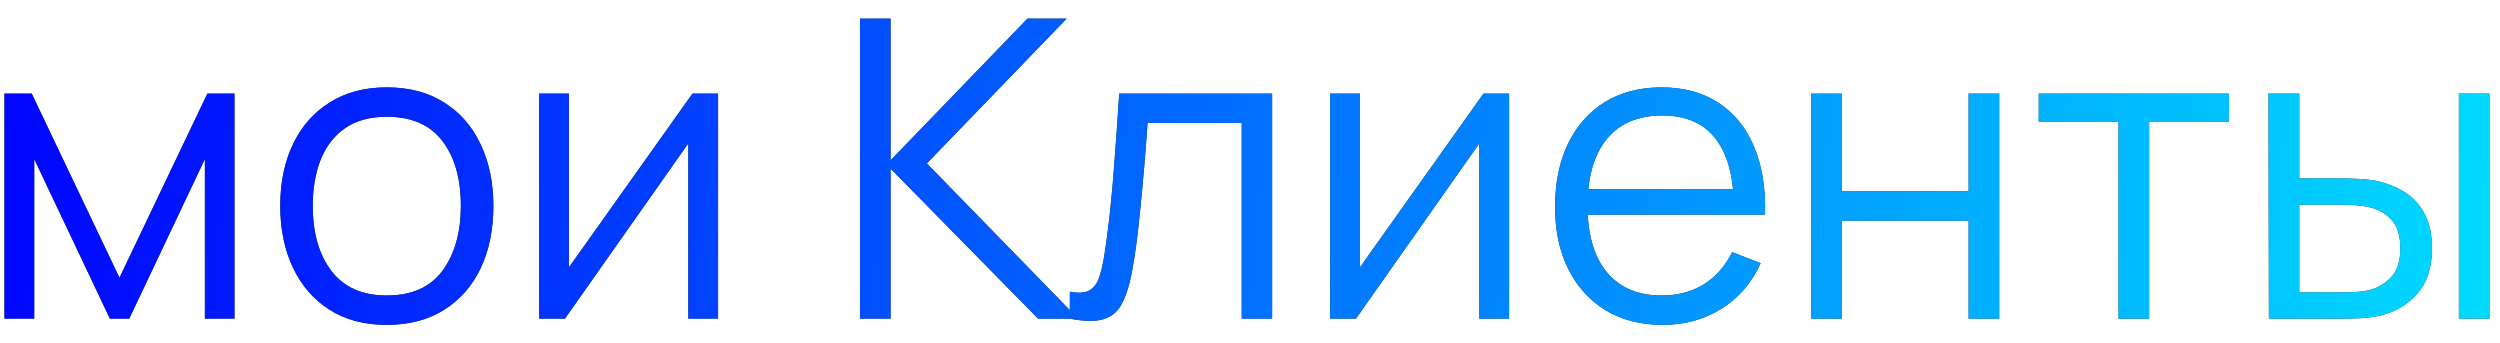 <?xml version="1.0" encoding="UTF-8"?> <svg xmlns="http://www.w3.org/2000/svg" width="102" height="14" viewBox="0 0 102 14" fill="none"><path d="M92.57 13L92.553 3.82H93.811V7.279H95.409C95.675 7.279 95.936 7.285 96.191 7.296C96.446 7.308 96.675 7.33 96.879 7.364C97.332 7.455 97.735 7.608 98.086 7.823C98.437 8.039 98.715 8.336 98.919 8.716C99.123 9.09 99.225 9.563 99.225 10.135C99.225 10.923 99.021 11.543 98.613 11.997C98.205 12.45 97.692 12.745 97.075 12.881C96.842 12.932 96.59 12.966 96.318 12.983C96.046 12.994 95.78 13 95.519 13H92.57ZM93.811 11.929H95.468C95.655 11.929 95.868 11.923 96.106 11.912C96.344 11.9 96.553 11.869 96.735 11.818C97.041 11.733 97.315 11.563 97.559 11.308C97.808 11.048 97.933 10.657 97.933 10.135C97.933 9.62 97.814 9.231 97.576 8.971C97.338 8.704 97.021 8.529 96.624 8.444C96.443 8.404 96.25 8.379 96.046 8.367C95.848 8.356 95.655 8.35 95.468 8.35H93.811V11.929ZM100.322 13V3.82H101.571V13H100.322Z" fill="#263238"></path><path d="M92.57 13L92.553 3.82H93.811V7.279H95.409C95.675 7.279 95.936 7.285 96.191 7.296C96.446 7.308 96.675 7.33 96.879 7.364C97.332 7.455 97.735 7.608 98.086 7.823C98.437 8.039 98.715 8.336 98.919 8.716C99.123 9.09 99.225 9.563 99.225 10.135C99.225 10.923 99.021 11.543 98.613 11.997C98.205 12.45 97.692 12.745 97.075 12.881C96.842 12.932 96.59 12.966 96.318 12.983C96.046 12.994 95.78 13 95.519 13H92.57ZM93.811 11.929H95.468C95.655 11.929 95.868 11.923 96.106 11.912C96.344 11.9 96.553 11.869 96.735 11.818C97.041 11.733 97.315 11.563 97.559 11.308C97.808 11.048 97.933 10.657 97.933 10.135C97.933 9.62 97.814 9.231 97.576 8.971C97.338 8.704 97.021 8.529 96.624 8.444C96.443 8.404 96.25 8.379 96.046 8.367C95.848 8.356 95.655 8.35 95.468 8.35H93.811V11.929ZM100.322 13V3.82H101.571V13H100.322Z" fill="url(#paint0_linear_97_447)"></path><path d="M86.435 13V4.976H83.18V3.82H90.94V4.976H87.685V13H86.435Z" fill="#263238"></path><path d="M86.435 13V4.976H83.18V3.82H90.94V4.976H87.685V13H86.435Z" fill="url(#paint1_linear_97_447)"></path><path d="M73.892 13V3.82H75.142V7.806H80.319V3.82H81.568V13H80.319V9.005H75.142V13H73.892Z" fill="#263238"></path><path d="M73.892 13V3.82H75.142V7.806H80.319V3.82H81.568V13H80.319V9.005H75.142V13H73.892Z" fill="url(#paint2_linear_97_447)"></path><path d="M67.841 13.255C66.946 13.255 66.169 13.057 65.512 12.66C64.86 12.263 64.353 11.705 63.991 10.985C63.628 10.266 63.447 9.421 63.447 8.452C63.447 7.449 63.625 6.582 63.982 5.851C64.339 5.12 64.841 4.557 65.487 4.16C66.138 3.763 66.906 3.565 67.79 3.565C68.697 3.565 69.47 3.775 70.111 4.194C70.751 4.608 71.235 5.203 71.564 5.979C71.893 6.755 72.043 7.682 72.015 8.758H70.74V8.316C70.717 7.126 70.459 6.228 69.966 5.622C69.479 5.016 68.765 4.712 67.824 4.712C66.838 4.712 66.082 5.033 65.555 5.673C65.033 6.313 64.773 7.226 64.773 8.41C64.773 9.566 65.033 10.464 65.555 11.104C66.082 11.739 66.827 12.056 67.79 12.056C68.447 12.056 69.02 11.906 69.507 11.606C70 11.3 70.388 10.861 70.672 10.288L71.836 10.739C71.473 11.538 70.938 12.158 70.23 12.6C69.527 13.037 68.731 13.255 67.841 13.255ZM64.331 8.758V7.713H71.343V8.758H64.331Z" fill="#263238"></path><path d="M67.841 13.255C66.946 13.255 66.169 13.057 65.512 12.66C64.86 12.263 64.353 11.705 63.991 10.985C63.628 10.266 63.447 9.421 63.447 8.452C63.447 7.449 63.625 6.582 63.982 5.851C64.339 5.12 64.841 4.557 65.487 4.16C66.138 3.763 66.906 3.565 67.79 3.565C68.697 3.565 69.47 3.775 70.111 4.194C70.751 4.608 71.235 5.203 71.564 5.979C71.893 6.755 72.043 7.682 72.015 8.758H70.74V8.316C70.717 7.126 70.459 6.228 69.966 5.622C69.479 5.016 68.765 4.712 67.824 4.712C66.838 4.712 66.082 5.033 65.555 5.673C65.033 6.313 64.773 7.226 64.773 8.41C64.773 9.566 65.033 10.464 65.555 11.104C66.082 11.739 66.827 12.056 67.79 12.056C68.447 12.056 69.02 11.906 69.507 11.606C70 11.3 70.388 10.861 70.672 10.288L71.836 10.739C71.473 11.538 70.938 12.158 70.23 12.6C69.527 13.037 68.731 13.255 67.841 13.255ZM64.331 8.758V7.713H71.343V8.758H64.331Z" fill="url(#paint3_linear_97_447)"></path><path d="M61.571 3.82V13H60.355V5.851L55.323 13H54.269V3.82H55.485V10.909L60.525 3.82H61.571Z" fill="#263238"></path><path d="M61.571 3.82V13H60.355V5.851L55.323 13H54.269V3.82H55.485V10.909L60.525 3.82H61.571Z" fill="url(#paint4_linear_97_447)"></path><path d="M43.65 13V11.903C43.99 11.966 44.247 11.951 44.423 11.861C44.604 11.764 44.738 11.606 44.823 11.385C44.908 11.158 44.978 10.878 45.035 10.543C45.126 9.988 45.208 9.376 45.282 8.707C45.355 8.039 45.42 7.302 45.477 6.497C45.539 5.687 45.602 4.794 45.664 3.82H51.903V13H50.662V5.018H46.82C46.78 5.619 46.735 6.217 46.684 6.812C46.633 7.407 46.579 7.979 46.523 8.529C46.472 9.073 46.415 9.574 46.353 10.033C46.29 10.492 46.225 10.889 46.157 11.223C46.055 11.728 45.919 12.13 45.749 12.43C45.585 12.731 45.338 12.929 45.01 13.025C44.681 13.122 44.228 13.113 43.65 13Z" fill="#263238"></path><path d="M43.65 13V11.903C43.99 11.966 44.247 11.951 44.423 11.861C44.604 11.764 44.738 11.606 44.823 11.385C44.908 11.158 44.978 10.878 45.035 10.543C45.126 9.988 45.208 9.376 45.282 8.707C45.355 8.039 45.42 7.302 45.477 6.497C45.539 5.687 45.602 4.794 45.664 3.82H51.903V13H50.662V5.018H46.82C46.78 5.619 46.735 6.217 46.684 6.812C46.633 7.407 46.579 7.979 46.523 8.529C46.472 9.073 46.415 9.574 46.353 10.033C46.29 10.492 46.225 10.889 46.157 11.223C46.055 11.728 45.919 12.13 45.749 12.43C45.585 12.731 45.338 12.929 45.01 13.025C44.681 13.122 44.228 13.113 43.65 13Z" fill="url(#paint5_linear_97_447)"></path><path d="M35.087 13V0.76H36.336V6.54L41.92 0.76H43.519L37.815 6.667L43.986 13H42.354L36.336 6.88V13H35.087Z" fill="#263238"></path><path d="M35.087 13V0.76H36.336V6.54L41.92 0.76H43.519L37.815 6.667L43.986 13H42.354L36.336 6.88V13H35.087Z" fill="url(#paint6_linear_97_447)"></path><path d="M29.297 3.82V13H28.082V5.851L23.05 13H21.996V3.82H23.212V10.909L28.252 3.82H29.297Z" fill="#263238"></path><path d="M29.297 3.82V13H28.082V5.851L23.05 13H21.996V3.82H23.212V10.909L28.252 3.82H29.297Z" fill="url(#paint7_linear_97_447)"></path><path d="M15.777 13.255C14.865 13.255 14.086 13.048 13.44 12.634C12.794 12.221 12.298 11.648 11.952 10.917C11.607 10.186 11.434 9.348 11.434 8.401C11.434 7.438 11.61 6.594 11.961 5.868C12.312 5.143 12.811 4.579 13.457 4.177C14.109 3.769 14.882 3.565 15.777 3.565C16.695 3.565 17.477 3.772 18.123 4.185C18.775 4.593 19.271 5.163 19.611 5.894C19.957 6.619 20.129 7.455 20.129 8.401C20.129 9.365 19.957 10.212 19.611 10.943C19.265 11.668 18.767 12.235 18.115 12.643C17.463 13.051 16.684 13.255 15.777 13.255ZM15.777 12.056C16.797 12.056 17.557 11.719 18.055 11.045C18.554 10.365 18.803 9.484 18.803 8.401C18.803 7.291 18.551 6.407 18.047 5.749C17.548 5.092 16.792 4.763 15.777 4.763C15.092 4.763 14.525 4.919 14.077 5.231C13.635 5.537 13.304 5.965 13.083 6.514C12.868 7.058 12.76 7.687 12.76 8.401C12.76 9.506 13.015 10.393 13.525 11.062C14.035 11.725 14.786 12.056 15.777 12.056Z" fill="#263238"></path><path d="M15.777 13.255C14.865 13.255 14.086 13.048 13.44 12.634C12.794 12.221 12.298 11.648 11.952 10.917C11.607 10.186 11.434 9.348 11.434 8.401C11.434 7.438 11.61 6.594 11.961 5.868C12.312 5.143 12.811 4.579 13.457 4.177C14.109 3.769 14.882 3.565 15.777 3.565C16.695 3.565 17.477 3.772 18.123 4.185C18.775 4.593 19.271 5.163 19.611 5.894C19.957 6.619 20.129 7.455 20.129 8.401C20.129 9.365 19.957 10.212 19.611 10.943C19.265 11.668 18.767 12.235 18.115 12.643C17.463 13.051 16.684 13.255 15.777 13.255ZM15.777 12.056C16.797 12.056 17.557 11.719 18.055 11.045C18.554 10.365 18.803 9.484 18.803 8.401C18.803 7.291 18.551 6.407 18.047 5.749C17.548 5.092 16.792 4.763 15.777 4.763C15.092 4.763 14.525 4.919 14.077 5.231C13.635 5.537 13.304 5.965 13.083 6.514C12.868 7.058 12.76 7.687 12.76 8.401C12.76 9.506 13.015 10.393 13.525 11.062C14.035 11.725 14.786 12.056 15.777 12.056Z" fill="url(#paint8_linear_97_447)"></path><path d="M0.182 13V3.82H1.295L4.874 11.334L8.461 3.82H9.566V13H8.359V6.489L5.273 13H4.483L1.397 6.489V13H0.182Z" fill="#263238"></path><path d="M0.182 13V3.82H1.295L4.874 11.334L8.461 3.82H9.566V13H8.359V6.489L5.273 13H4.483L1.397 6.489V13H0.182Z" fill="url(#paint9_linear_97_447)"></path><defs><linearGradient id="paint0_linear_97_447" x1="-1" y1="6" x2="106.09" y2="15.292" gradientUnits="userSpaceOnUse"><stop stop-color="#0103FF"></stop><stop offset="1" stop-color="#01E4FF"></stop></linearGradient><linearGradient id="paint1_linear_97_447" x1="-1" y1="6" x2="106.09" y2="15.292" gradientUnits="userSpaceOnUse"><stop stop-color="#0103FF"></stop><stop offset="1" stop-color="#01E4FF"></stop></linearGradient><linearGradient id="paint2_linear_97_447" x1="-1" y1="6" x2="106.09" y2="15.292" gradientUnits="userSpaceOnUse"><stop stop-color="#0103FF"></stop><stop offset="1" stop-color="#01E4FF"></stop></linearGradient><linearGradient id="paint3_linear_97_447" x1="-1" y1="6" x2="106.09" y2="15.292" gradientUnits="userSpaceOnUse"><stop stop-color="#0103FF"></stop><stop offset="1" stop-color="#01E4FF"></stop></linearGradient><linearGradient id="paint4_linear_97_447" x1="-1" y1="6" x2="106.09" y2="15.292" gradientUnits="userSpaceOnUse"><stop stop-color="#0103FF"></stop><stop offset="1" stop-color="#01E4FF"></stop></linearGradient><linearGradient id="paint5_linear_97_447" x1="-1" y1="6" x2="106.09" y2="15.292" gradientUnits="userSpaceOnUse"><stop stop-color="#0103FF"></stop><stop offset="1" stop-color="#01E4FF"></stop></linearGradient><linearGradient id="paint6_linear_97_447" x1="-1" y1="6" x2="106.09" y2="15.292" gradientUnits="userSpaceOnUse"><stop stop-color="#0103FF"></stop><stop offset="1" stop-color="#01E4FF"></stop></linearGradient><linearGradient id="paint7_linear_97_447" x1="-1" y1="6" x2="106.09" y2="15.292" gradientUnits="userSpaceOnUse"><stop stop-color="#0103FF"></stop><stop offset="1" stop-color="#01E4FF"></stop></linearGradient><linearGradient id="paint8_linear_97_447" x1="-1" y1="6" x2="106.09" y2="15.292" gradientUnits="userSpaceOnUse"><stop stop-color="#0103FF"></stop><stop offset="1" stop-color="#01E4FF"></stop></linearGradient><linearGradient id="paint9_linear_97_447" x1="-1" y1="6" x2="106.09" y2="15.292" gradientUnits="userSpaceOnUse"><stop stop-color="#0103FF"></stop><stop offset="1" stop-color="#01E4FF"></stop></linearGradient></defs></svg> 